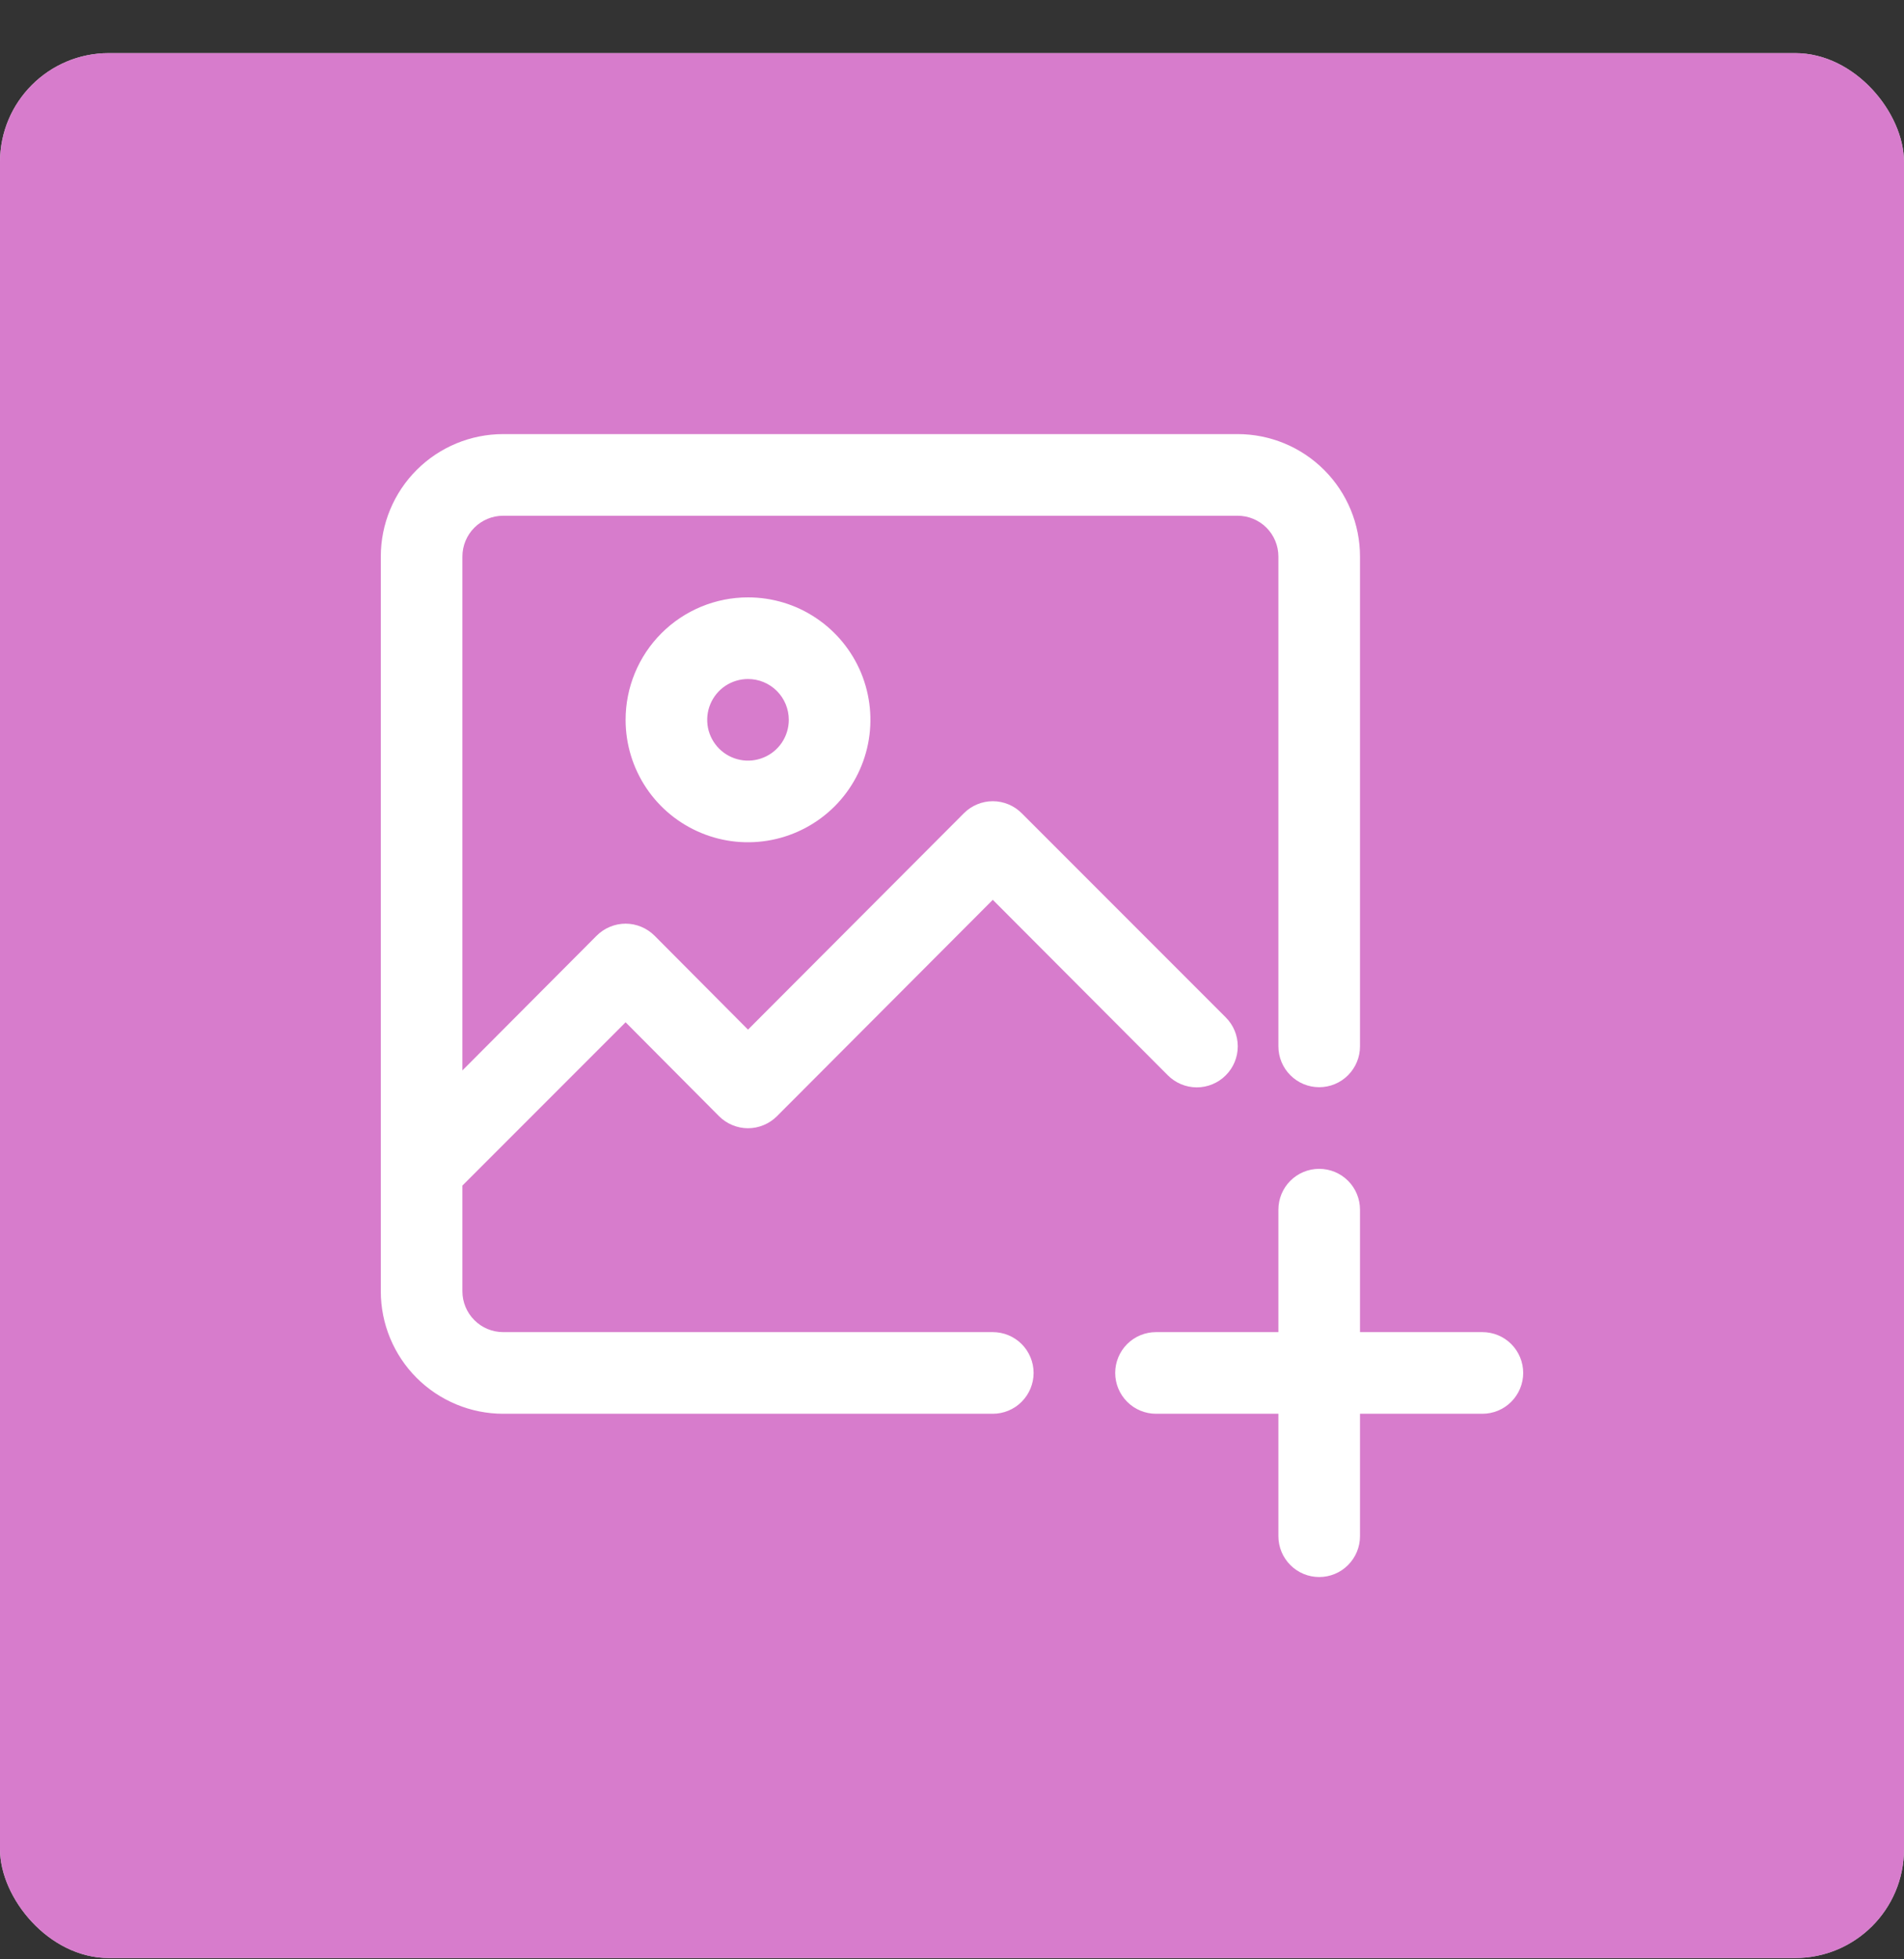 <svg width="35" height="36" viewBox="0 0 35 36" fill="none" xmlns="http://www.w3.org/2000/svg">
<rect x="0" y="0" width="35" height="36" fill="#333333" stroke="none"/>
<g clip-path="url(#clip0_1407_7890)">
<rect y="0.976" width="35" height="35" rx="2" fill="white"/>
<rect x="-0.906" y="-0.903" width="36.812" height="38.757" fill="#CD5CBF" fill-opacity="0.8"/>
<path d="M27.25 24.476H25V22.226C25 22.027 24.921 21.836 24.78 21.695C24.64 21.555 24.449 21.476 24.25 21.476C24.051 21.476 23.86 21.555 23.72 21.695C23.579 21.836 23.5 22.027 23.5 22.226V24.476H21.25C21.051 24.476 20.86 24.555 20.72 24.695C20.579 24.836 20.5 25.027 20.5 25.226C20.5 25.424 20.579 25.615 20.72 25.756C20.86 25.897 21.051 25.976 21.25 25.976H23.5V28.226C23.5 28.424 23.579 28.615 23.72 28.756C23.86 28.897 24.051 28.976 24.25 28.976C24.449 28.976 24.64 28.897 24.78 28.756C24.921 28.615 25 28.424 25 28.226V25.976H27.25C27.449 25.976 27.64 25.897 27.78 25.756C27.921 25.615 28 25.424 28 25.226C28 25.027 27.921 24.836 27.78 24.695C27.64 24.555 27.449 24.476 27.25 24.476Z" fill="white"/>
<path d="M18.25 24.476H9.25C9.051 24.476 8.86 24.397 8.72 24.256C8.579 24.115 8.5 23.924 8.5 23.726V21.783L11.5 18.783L13.217 20.508C13.287 20.578 13.37 20.634 13.462 20.672C13.553 20.71 13.651 20.73 13.75 20.73C13.849 20.73 13.947 20.71 14.038 20.672C14.13 20.634 14.213 20.578 14.283 20.508L18.25 16.533L21.468 19.758C21.609 19.899 21.8 19.979 22 19.979C22.2 19.979 22.391 19.899 22.532 19.758C22.674 19.617 22.753 19.425 22.753 19.226C22.753 19.026 22.674 18.834 22.532 18.693L18.782 14.943C18.713 14.873 18.63 14.817 18.538 14.779C18.447 14.741 18.349 14.721 18.25 14.721C18.151 14.721 18.053 14.741 17.962 14.779C17.87 14.817 17.787 14.873 17.718 14.943L13.75 18.918L12.033 17.193C11.963 17.123 11.88 17.067 11.788 17.029C11.697 16.991 11.599 16.971 11.5 16.971C11.401 16.971 11.303 16.991 11.212 17.029C11.12 17.067 11.037 17.123 10.967 17.193L8.5 19.668V10.226C8.5 10.027 8.579 9.836 8.72 9.695C8.86 9.555 9.051 9.476 9.25 9.476H22.75C22.949 9.476 23.14 9.555 23.28 9.695C23.421 9.836 23.5 10.027 23.5 10.226V19.226C23.5 19.424 23.579 19.615 23.72 19.756C23.86 19.897 24.051 19.976 24.25 19.976C24.449 19.976 24.64 19.897 24.78 19.756C24.921 19.615 25 19.424 25 19.226V10.226C25 9.629 24.763 9.057 24.341 8.635C23.919 8.213 23.347 7.976 22.75 7.976H9.25C8.653 7.976 8.081 8.213 7.659 8.635C7.237 9.057 7 9.629 7 10.226V23.726C7 24.322 7.237 24.895 7.659 25.317C8.081 25.738 8.653 25.976 9.25 25.976H18.25C18.449 25.976 18.64 25.897 18.78 25.756C18.921 25.615 19 25.424 19 25.226C19 25.027 18.921 24.836 18.78 24.695C18.64 24.555 18.449 24.476 18.25 24.476Z" fill="white"/>
<path d="M11.5 13.226C11.5 13.671 11.632 14.106 11.879 14.476C12.126 14.846 12.478 15.134 12.889 15.304C13.3 15.475 13.752 15.519 14.189 15.432C14.625 15.345 15.026 15.131 15.341 14.817C15.656 14.502 15.87 14.101 15.957 13.665C16.044 13.228 15.999 12.776 15.829 12.364C15.658 11.953 15.37 11.602 15 11.355C14.63 11.107 14.195 10.976 13.75 10.976C13.153 10.976 12.581 11.213 12.159 11.635C11.737 12.057 11.5 12.629 11.5 13.226ZM14.5 13.226C14.5 13.374 14.456 13.519 14.374 13.642C14.291 13.766 14.174 13.862 14.037 13.918C13.9 13.975 13.749 13.99 13.604 13.961C13.458 13.932 13.325 13.861 13.22 13.756C13.115 13.651 13.043 13.517 13.014 13.372C12.986 13.226 13 13.076 13.057 12.939C13.114 12.802 13.21 12.684 13.333 12.602C13.457 12.52 13.602 12.476 13.75 12.476C13.949 12.476 14.14 12.555 14.28 12.695C14.421 12.836 14.5 13.027 14.5 13.226Z" fill="white"/>
</g>
<defs>
<clipPath id="clip0_1407_7890">
<rect y="0.976" width="35" height="35" rx="2" fill="white"/>
</clipPath>
</defs>
</svg>
